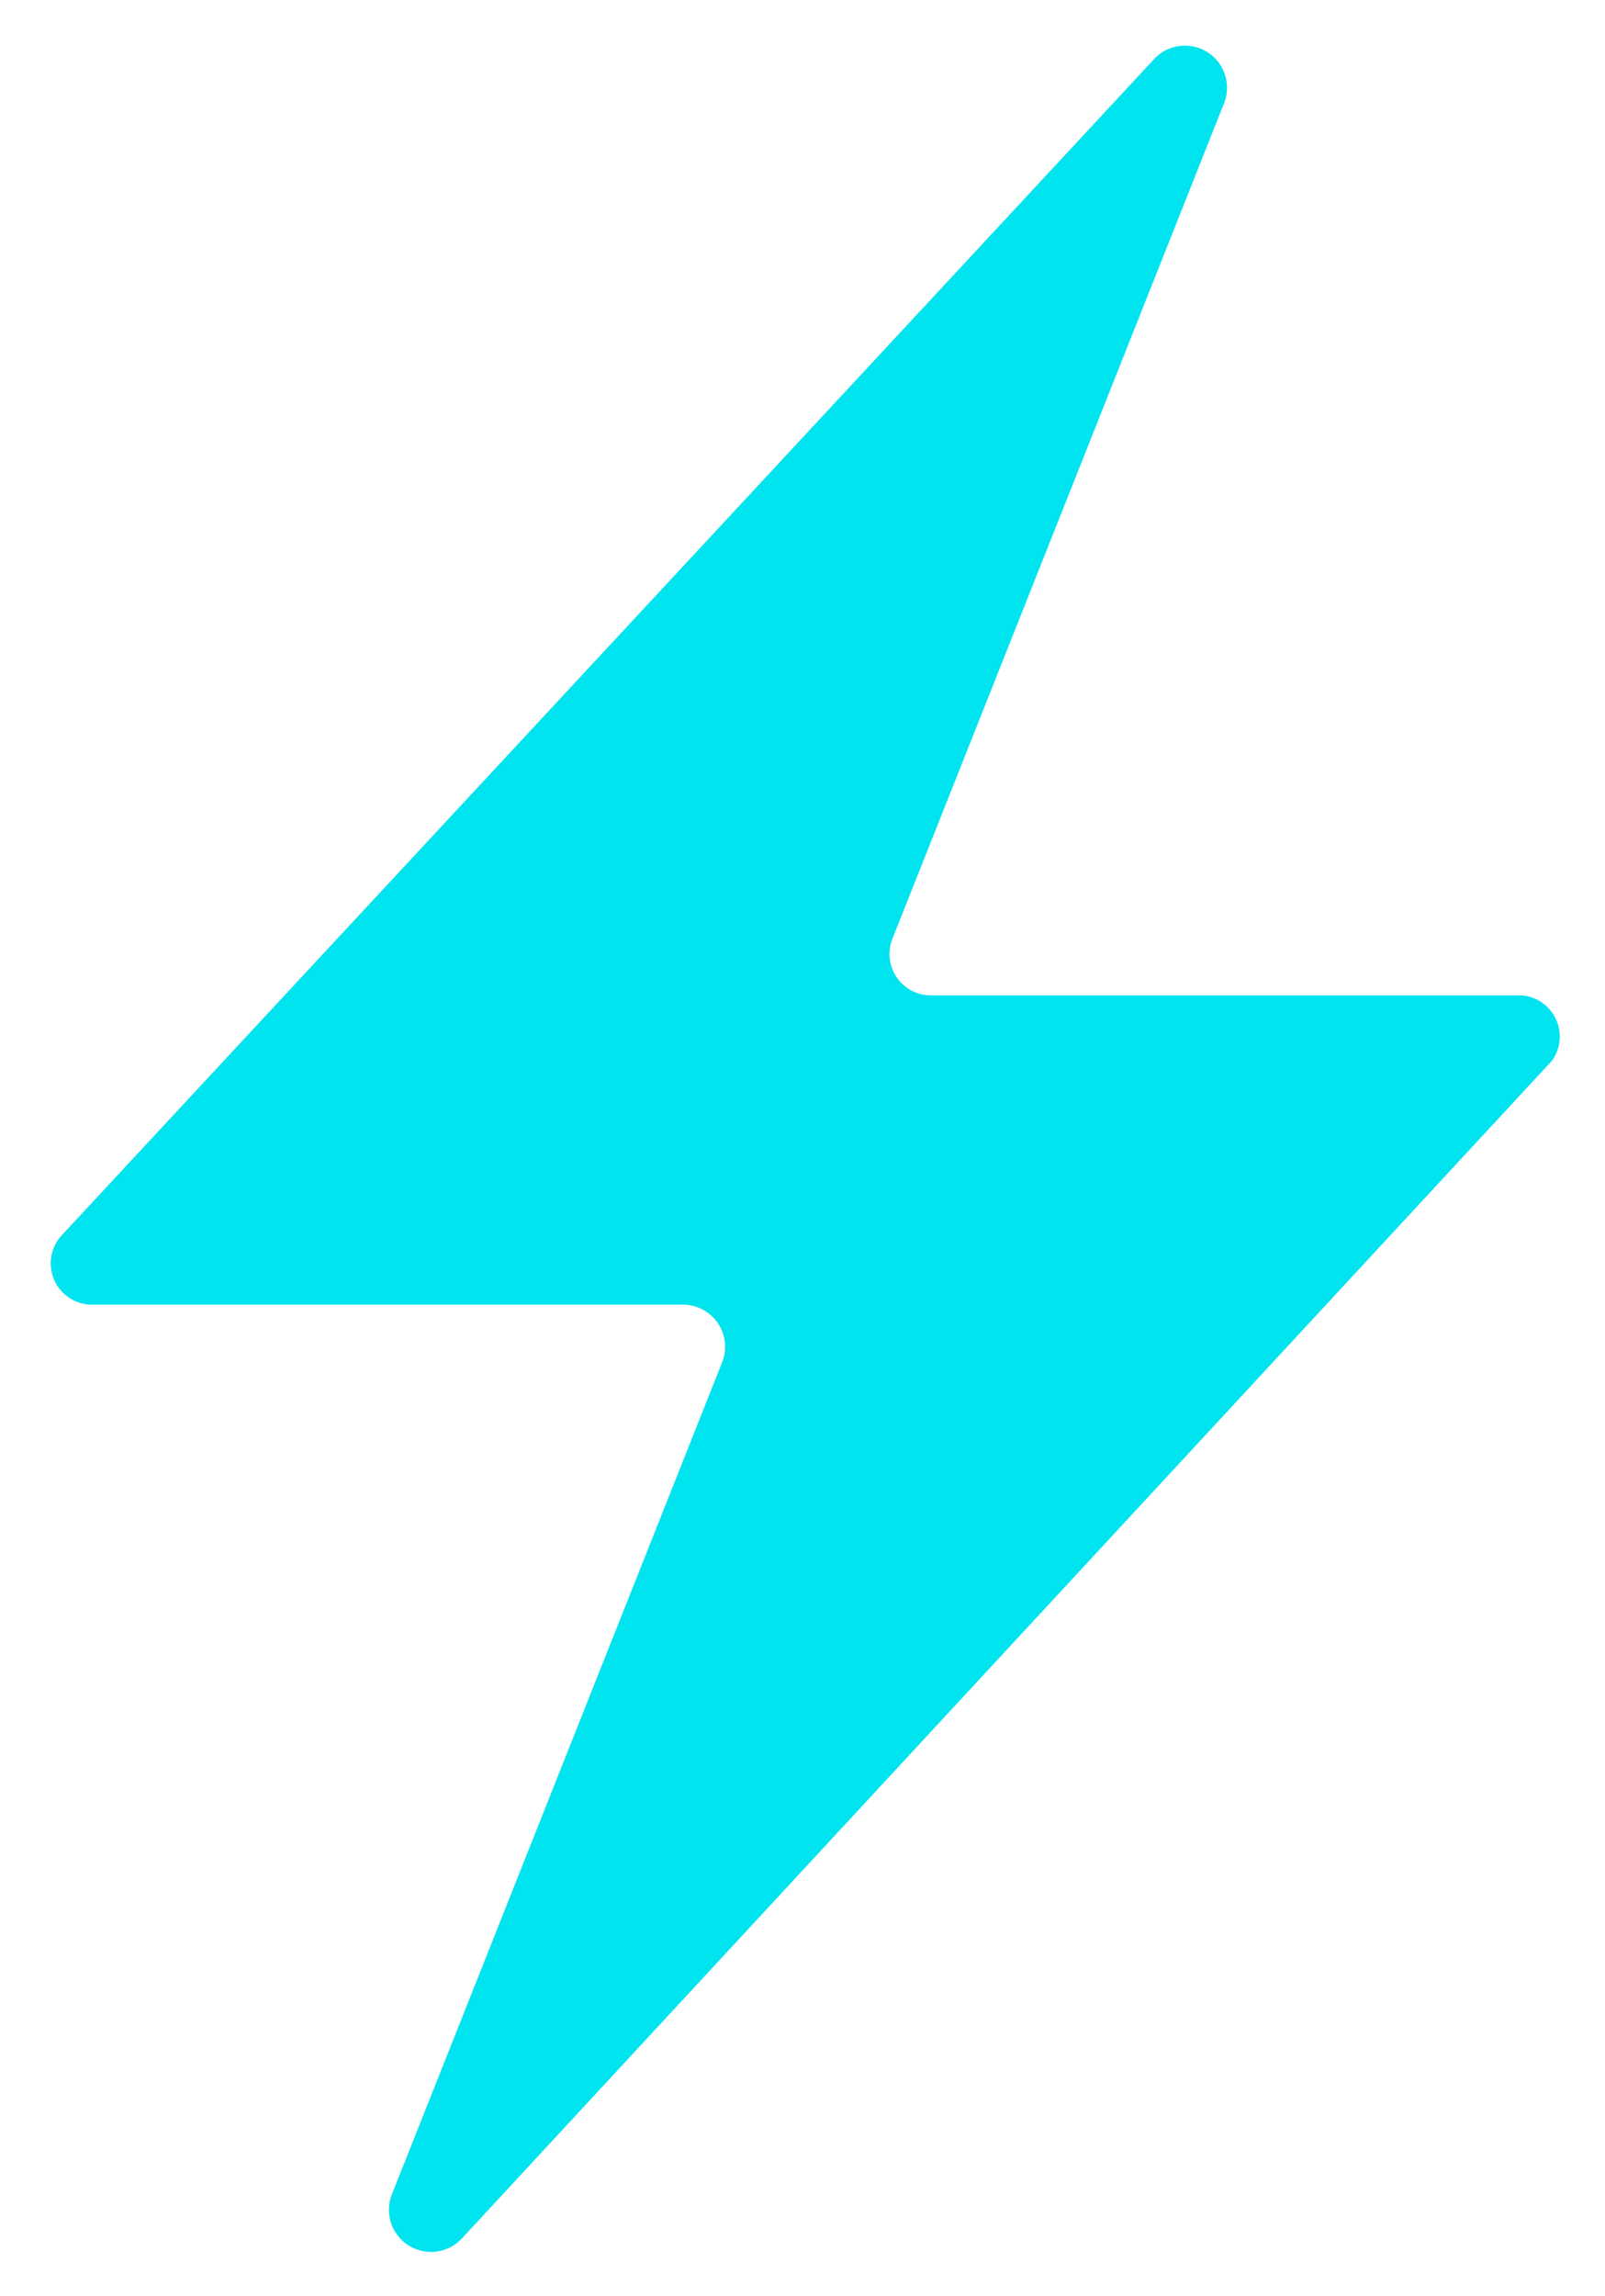 <svg id="Layer_1" data-name="Layer 1" xmlns="http://www.w3.org/2000/svg" viewBox="0 0 20.97 29.99">
  <defs>
    <style>
      .cls-1 {
        fill: #00e4ef;
      }
    </style>
  </defs>
  <path class="cls-1" d="M19.88,13H12.17a.54.54,0,0,1-.51-.74L16,1.33a.55.55,0,0,0-.91-.57L.81,16.13a.54.54,0,0,0,.41.91H8.93a.55.55,0,0,1,.51.74L5.12,28.66a.55.55,0,0,0,.92.57L20.28,13.85A.54.54,0,0,0,19.88,13Z" />
</svg>